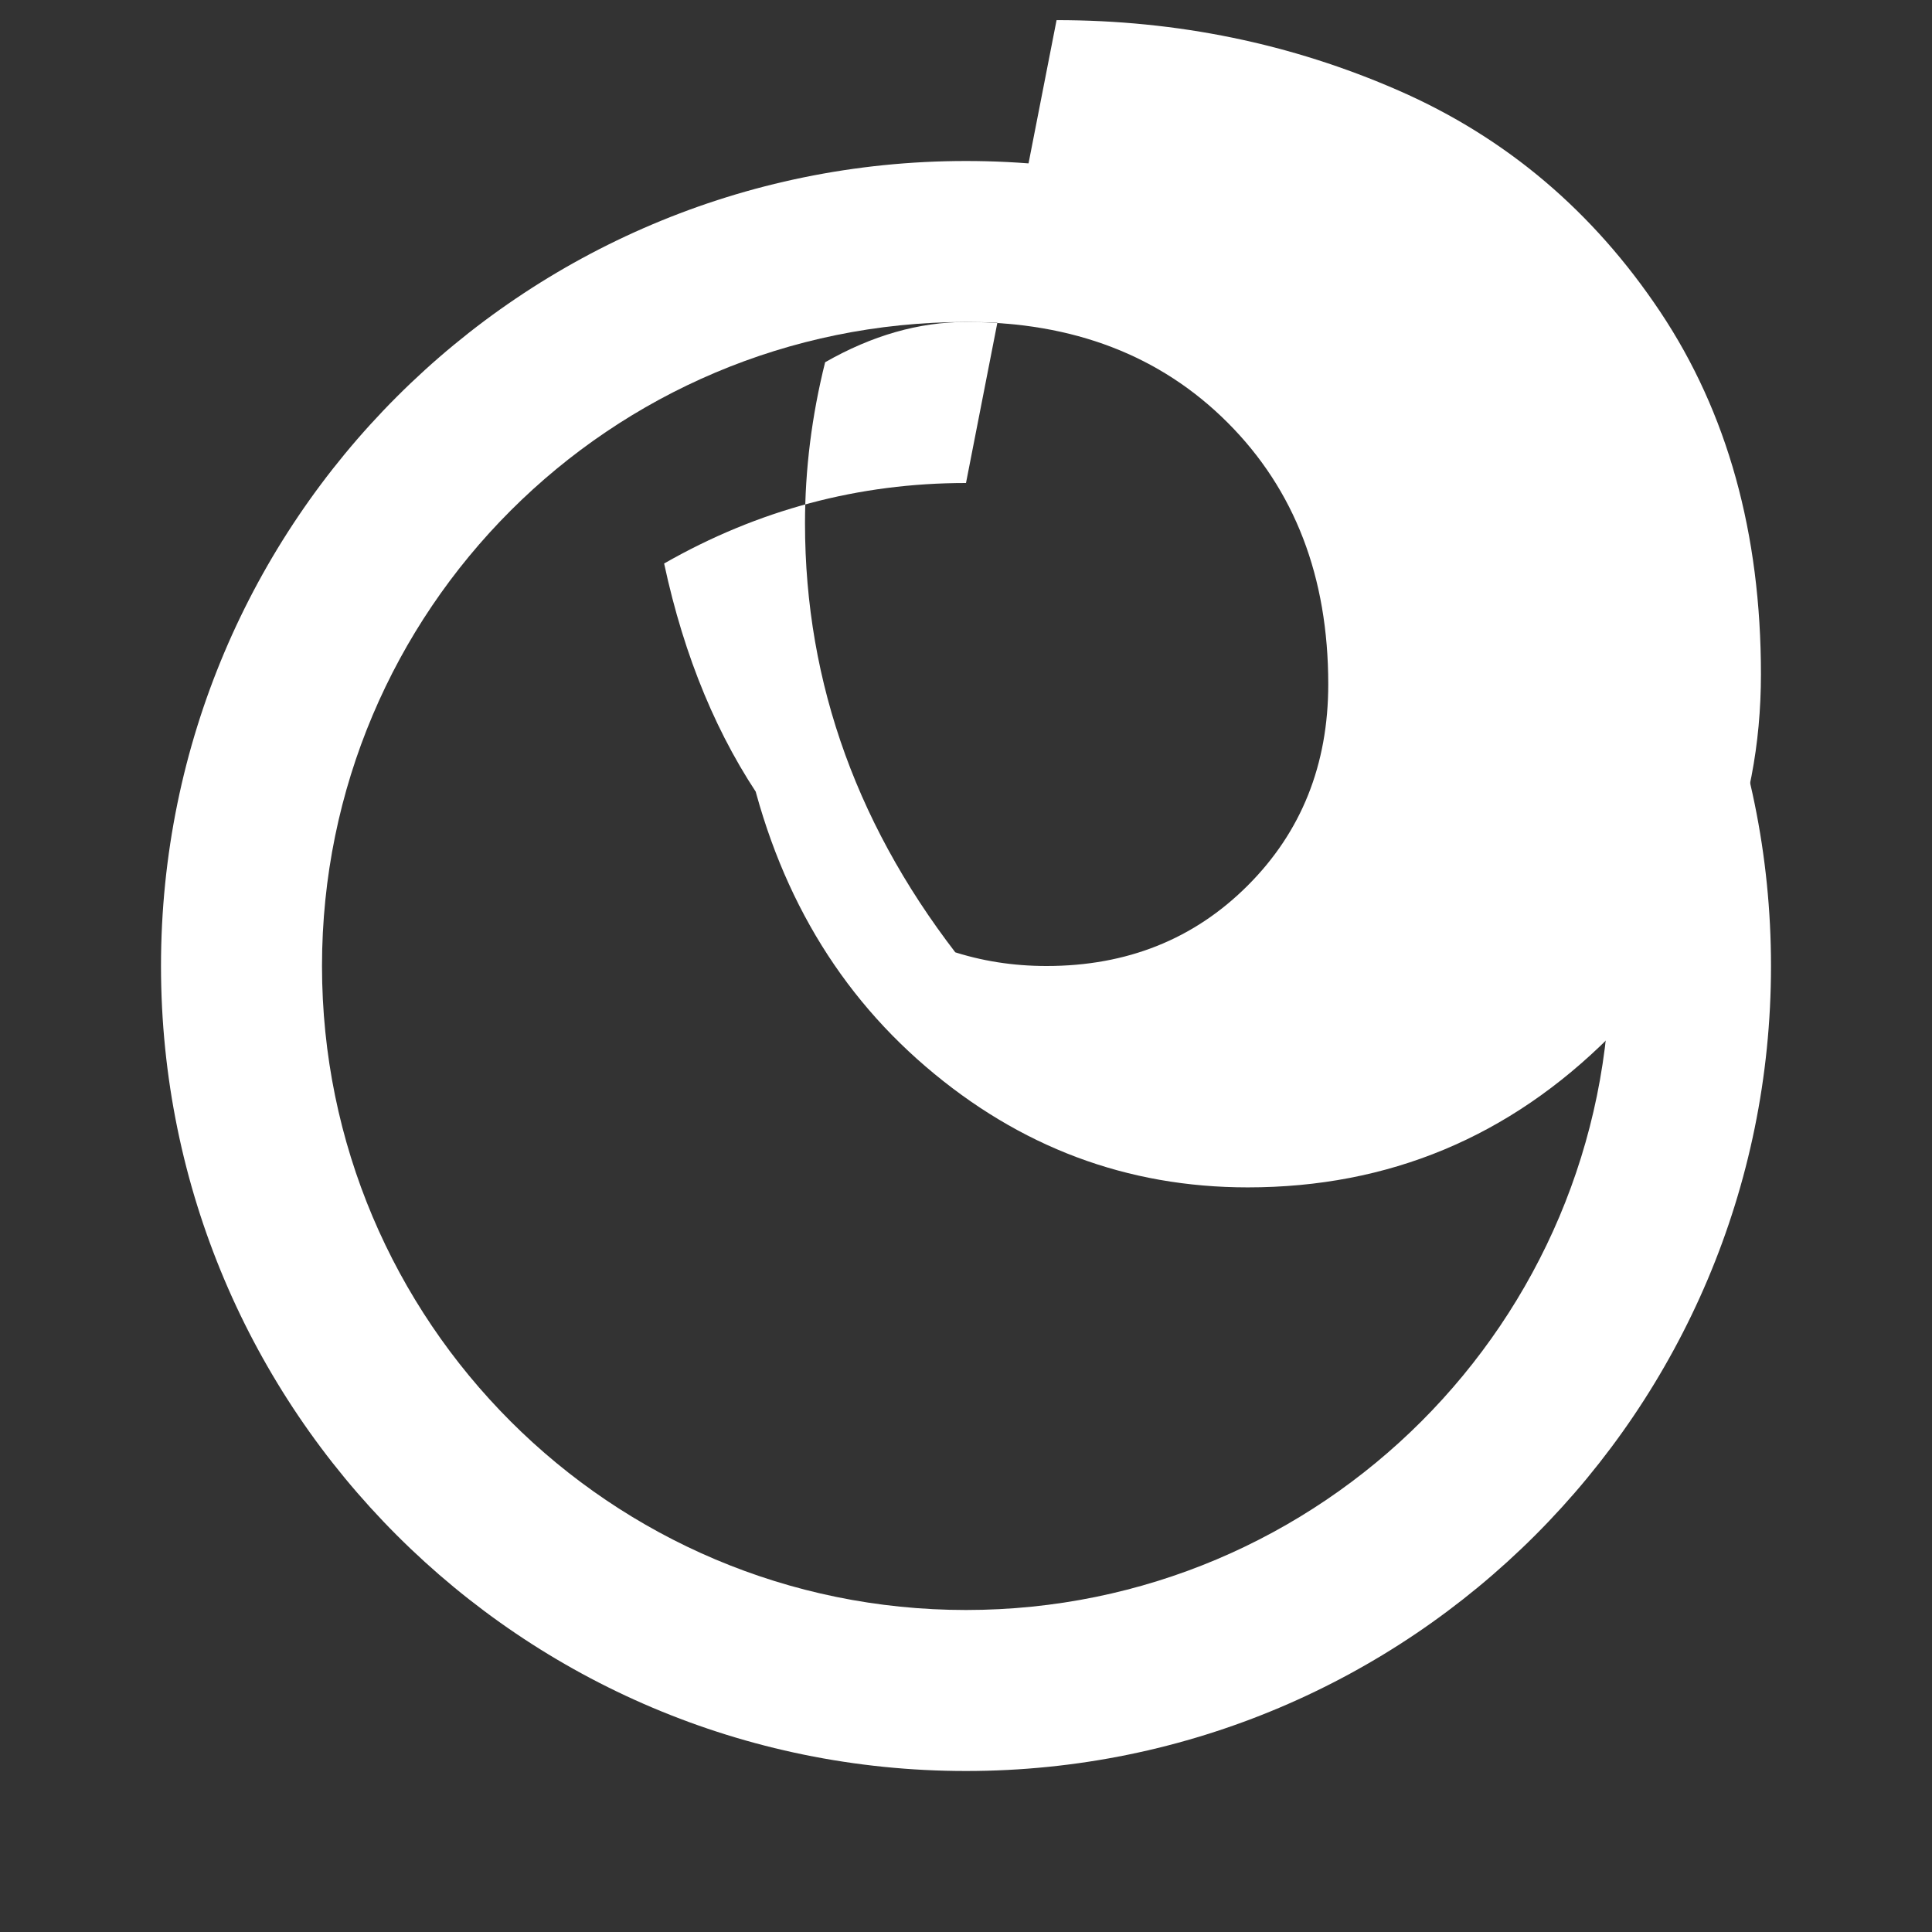 <svg width="48" height="48" viewBox="0 0 48 48" xmlns="http://www.w3.org/2000/svg">
  <rect x="0" y="0" width="48" height="48" fill="#333333" stroke="none"/>
  <path d="M24 4C12.954 4 4 12.954 4 24c0 11.046 8.954 20 20 20s20-8.954 20-20C44 12.954 35.046 4 24 4zm0 4c8.837 0 16 7.163 16 16s-7.163 16-16 16S8 32.837 8 24 15.163 8 24 8z" fill="white"/>
  <path d="M24 12c-2.667 0-5.167.667-7.5 2 .5 2.333 1.333 4.333 2.5 6 1.167 1.667 2.833 3 5 4-2.667-3.333-4-7-4-11 0-1.333.167-2.667.5-4 1.167-.667 2.333-1 3.5-1 2.667 0 4.833.833 6.5 2.5 1.667 1.667 2.5 3.833 2.5 6.5 0 2-.667 3.667-2 5s-3 2-5 2c-1.667 0-3.167-.5-4.5-1.5-1.333-1-2.333-2.333-3-4 .667 3.333 2.167 6 4.5 8s5 3 8 3c3.5 0 6.5-1.25 9-3.75s3.75-5.5 3.75-9-.833-6.5-2.5-9-3.833-4.333-6.5-5.5c-2.667-1.167-5.5-1.75-8.5-1.75z" fill="white"/>
</svg>